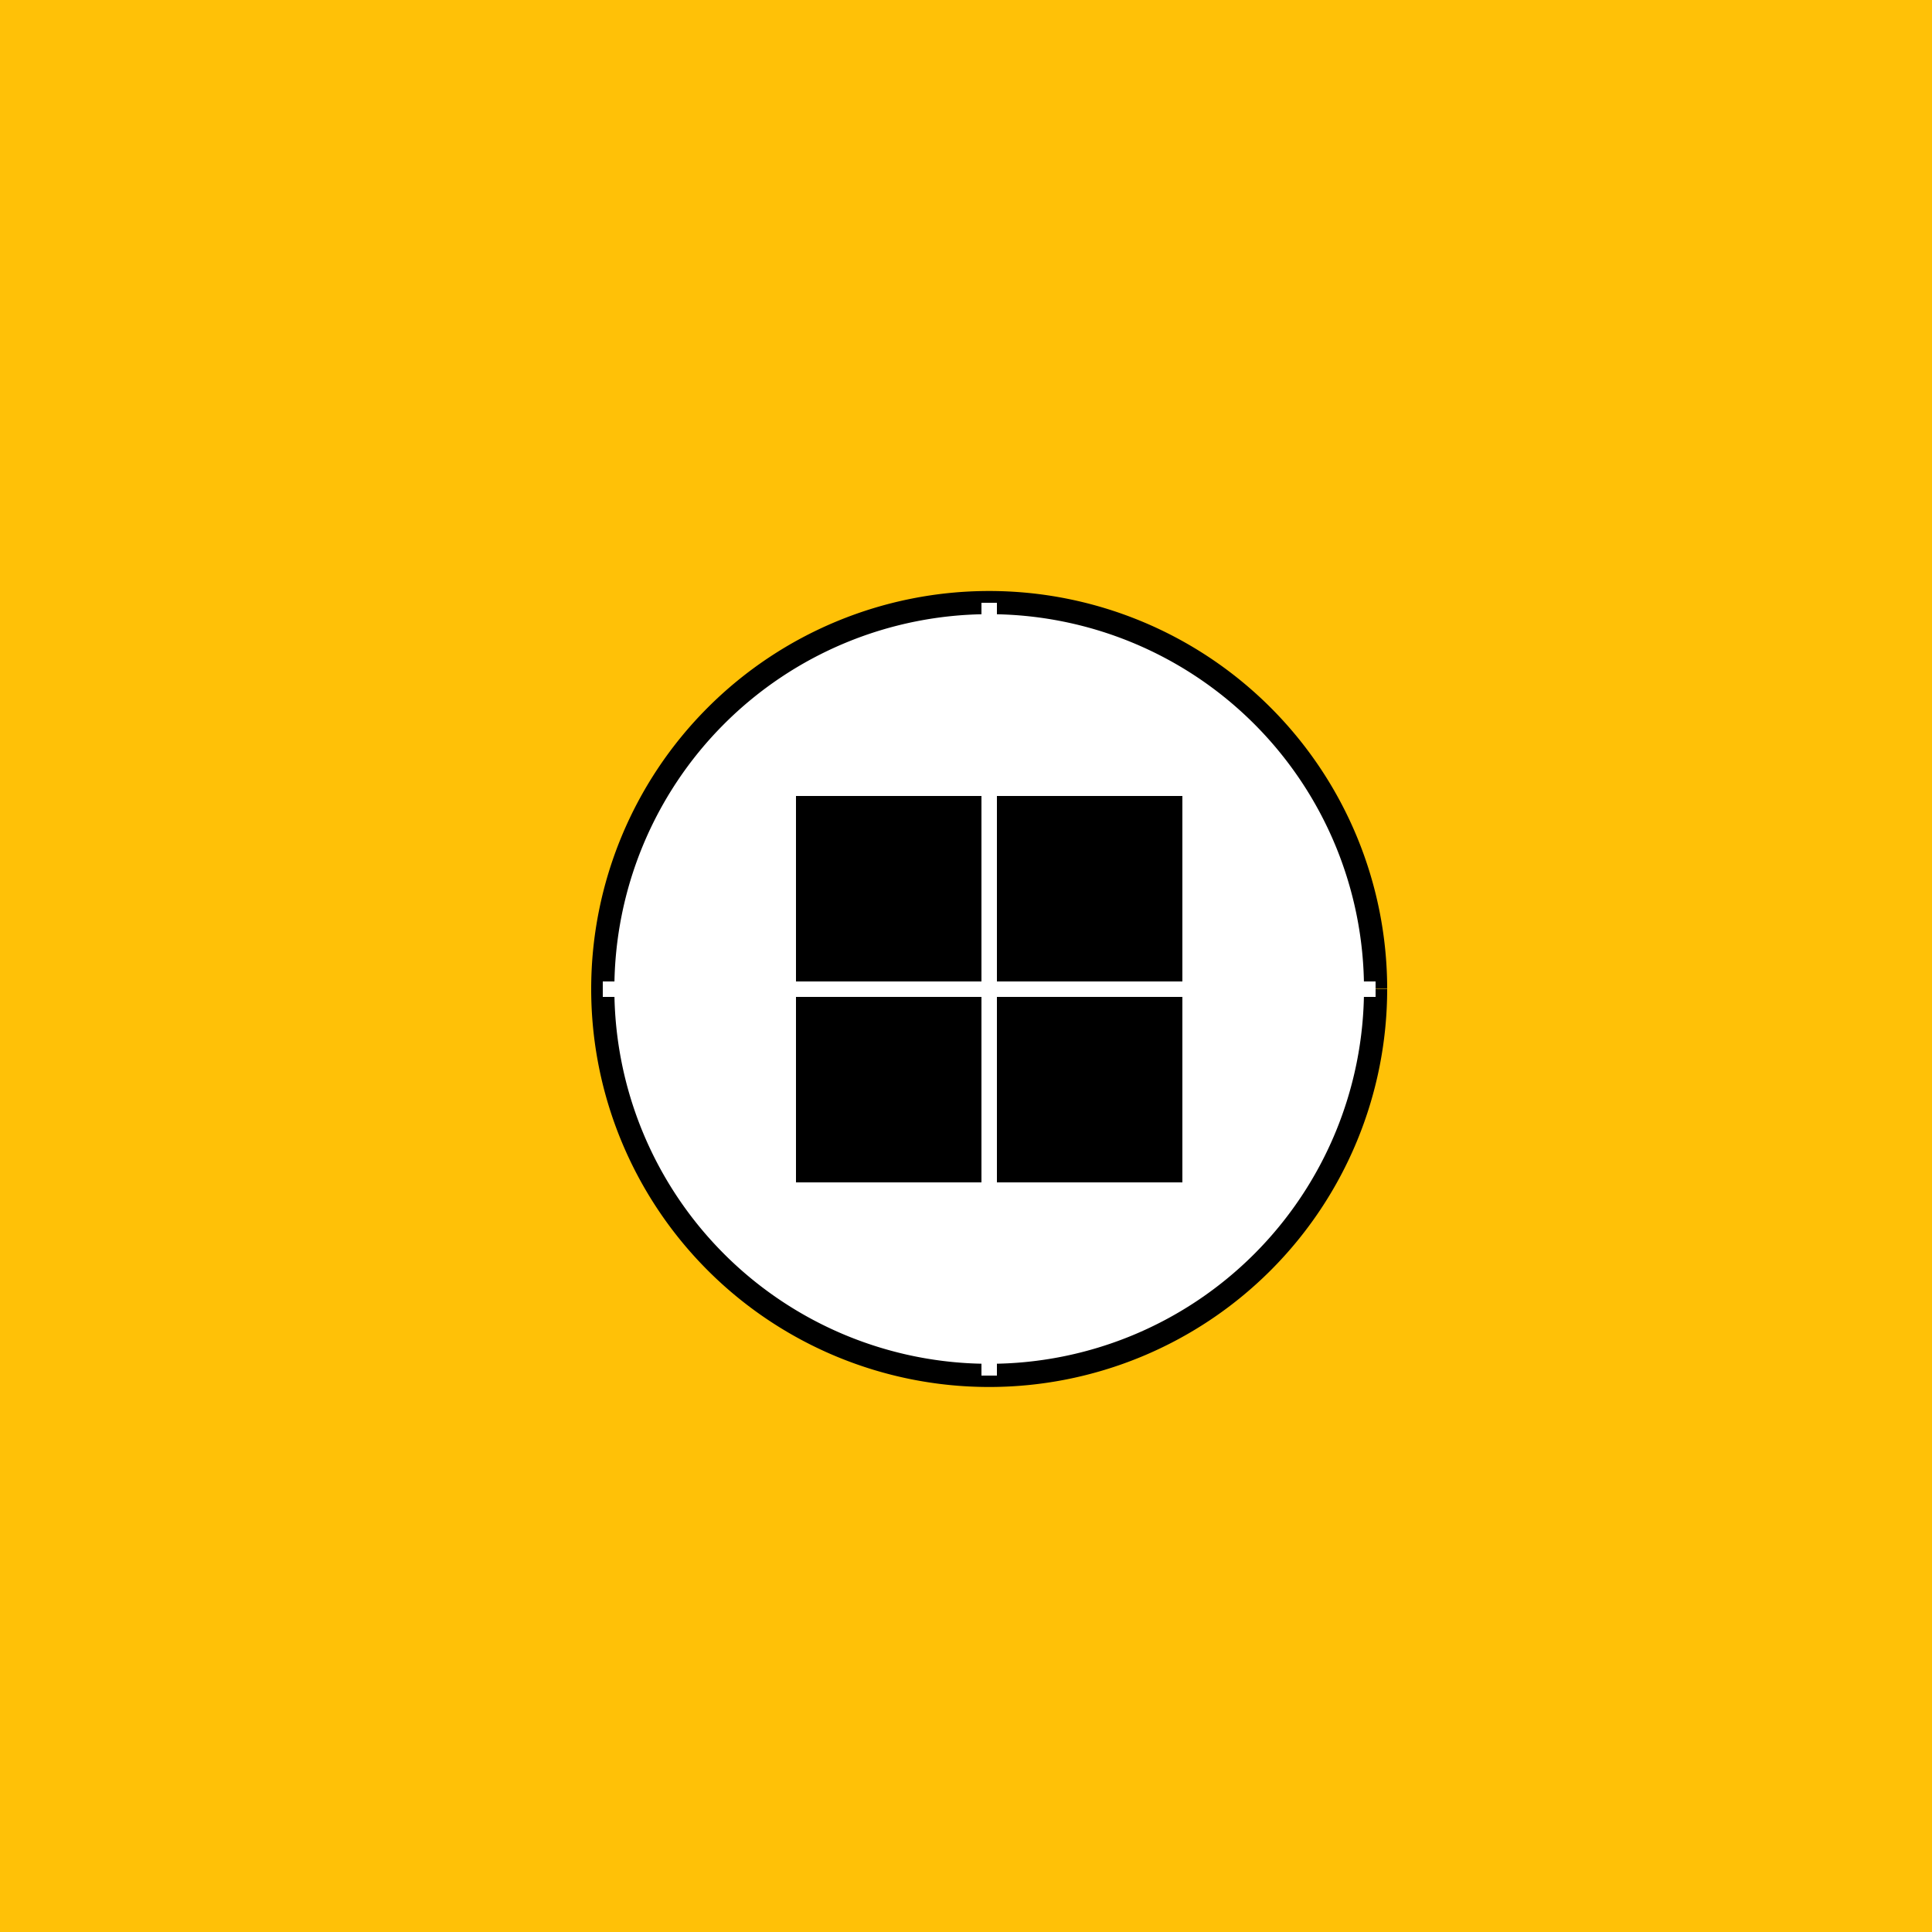 <!--

Generated by DrawGPT.
Free, open source, AI generated images in SVG, PNG, and HTML Canvas format.
https://drawgpt.ai

Created: 2023-12-16T00:55:52.709Z
Link: https://drawgpt.ai/prompt/133282/

-->
<svg xmlns="http://www.w3.org/2000/svg" xmlns:xlink="http://www.w3.org/1999/xlink" width="500" height="500"><defs/><g><rect fill="#FFC107" stroke="none" x="0" y="0" width="512" height="512"/><path fill="#FFFFFF" stroke="none" paint-order="stroke fill markers" d=" M 356 256 A 100 100 0 1 1 356 255.9"/><path fill="none" stroke="#000000" paint-order="fill stroke markers" d=" M 356 256 A 100 100 0 1 1 356 255.9" stroke-miterlimit="10" stroke-width="6" stroke-dasharray=""/><rect fill="#000000" stroke="none" x="206" y="206" width="100" height="100"/><path fill="none" stroke="#FFFFFF" paint-order="fill stroke markers" d=" M 256 256 L 256 156" stroke-miterlimit="10" stroke-width="4" stroke-dasharray=""/><path fill="none" stroke="#FFFFFF" paint-order="fill stroke markers" d=" M 256 256 L 256 356" stroke-miterlimit="10" stroke-width="4" stroke-dasharray=""/><path fill="none" stroke="#FFFFFF" paint-order="fill stroke markers" d=" M 256 256 L 356 256" stroke-miterlimit="10" stroke-width="4" stroke-dasharray=""/><path fill="none" stroke="#FFFFFF" paint-order="fill stroke markers" d=" M 256 256 L 156 256" stroke-miterlimit="10" stroke-width="4" stroke-dasharray=""/></g></svg>